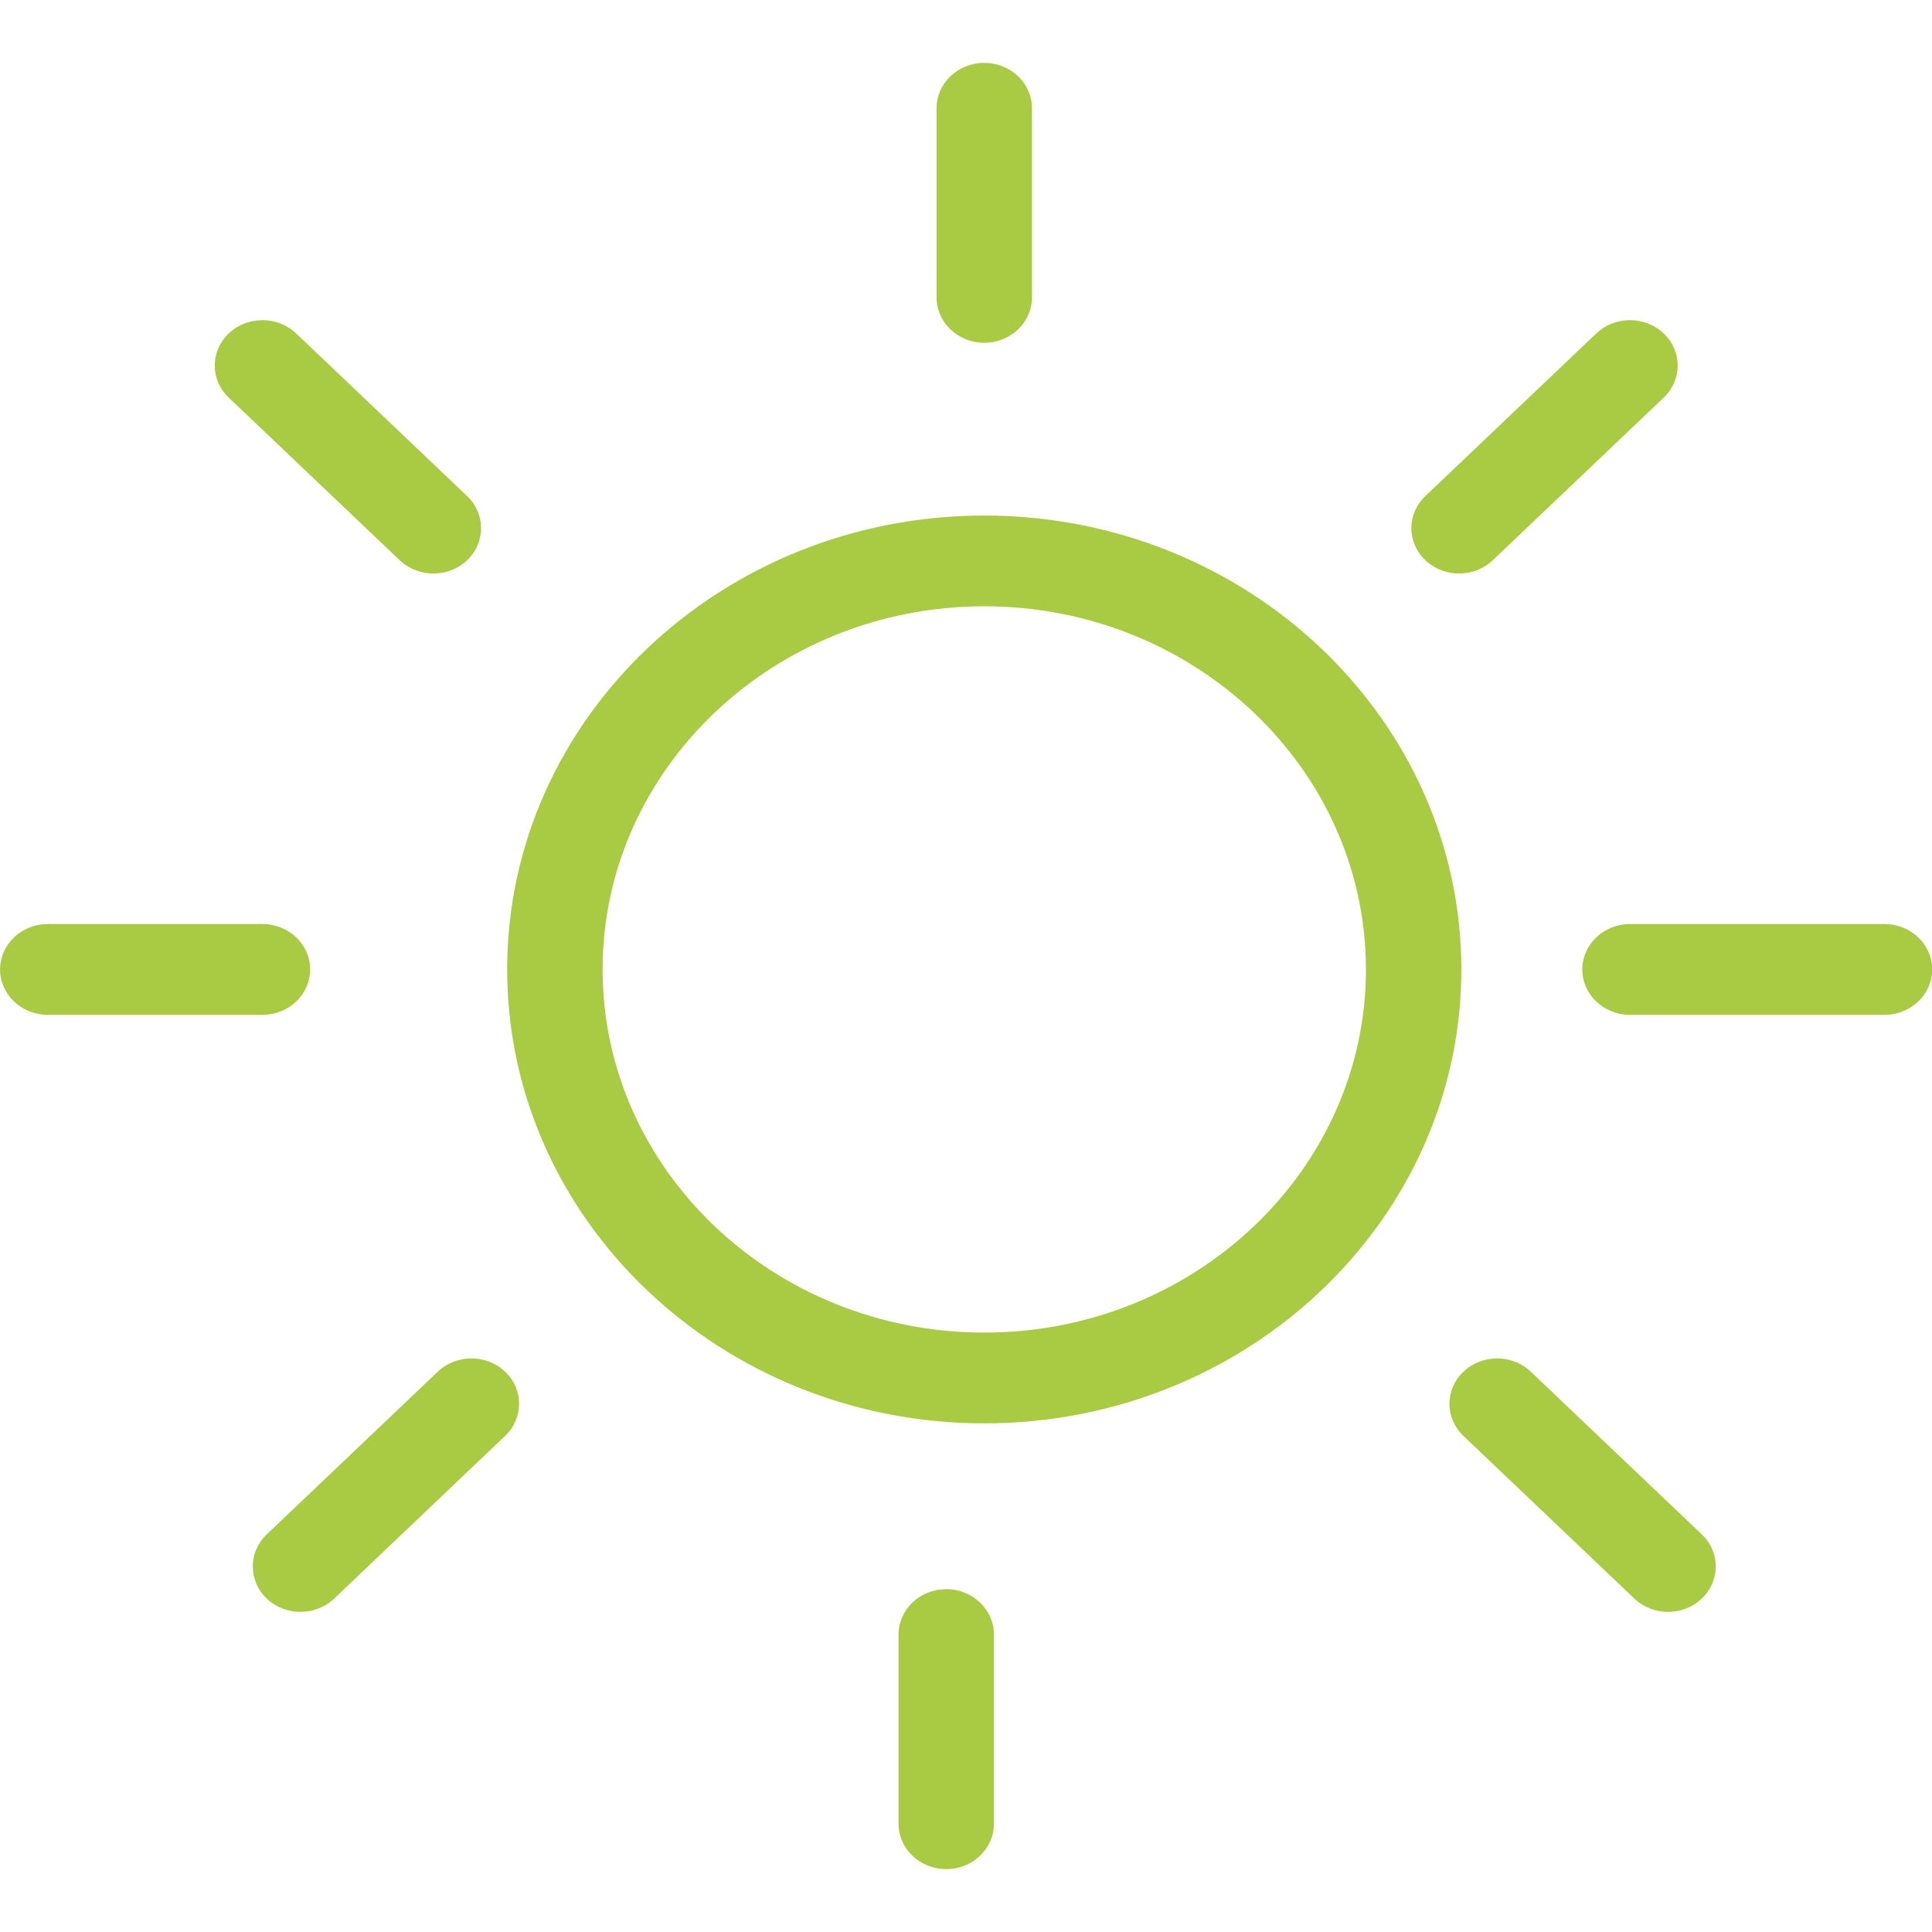 <?xml version="1.0" encoding="UTF-8" standalone="no"?>
<!DOCTYPE svg PUBLIC "-//W3C//DTD SVG 1.1//EN" "http://www.w3.org/Graphics/SVG/1.1/DTD/svg11.dtd">
<svg xmlns="http://www.w3.org/2000/svg" xmlns:xlink="http://www.w3.org/1999/xlink" xmlns:serif="http://www.serif.com/" width="50px" height="50px" version="1.1" xml:space="preserve" style="fill-rule:evenodd;clip-rule:evenodd;stroke-linejoin:round;stroke-miterlimit:2;">
    <g transform="matrix(1.051,0,0,1,-27.69,-26.798)">
        <g>
            <path d="M50.583,63.635C44.105,63.635 38.835,58.365 38.835,51.887C38.835,45.409 44.105,40.14 50.583,40.14C57.061,40.14 62.331,45.41 62.331,51.887C62.331,58.365 57.061,63.635 50.583,63.635ZM50.583,42.489C45.401,42.489 41.185,46.705 41.185,51.887C41.185,57.07 45.401,61.285 50.583,61.285C55.765,61.285 59.981,57.07 59.981,51.887C59.981,46.706 55.765,42.489 50.583,42.489Z" style="fill:rgb(169,203,67);fill-rule:nonzero;"/>
        </g>
        <g>
            <path d="M50.583,35.67C49.934,35.67 49.408,35.143 49.408,34.495L49.408,29.599C49.408,28.95 49.934,28.425 50.583,28.425C51.231,28.425 51.758,28.95 51.758,29.599L51.758,34.495C51.758,35.143 51.231,35.67 50.583,35.67Z" style="fill:rgb(169,203,67);fill-rule:nonzero;"/>
        </g>
        <g>
            <path d="M62.275,41.641C61.974,41.641 61.674,41.526 61.444,41.297C60.985,40.839 60.985,40.095 61.444,39.636L65.653,35.427C66.112,34.969 66.855,34.969 67.314,35.427C67.773,35.886 67.773,36.63 67.314,37.088L63.105,41.297C62.876,41.526 62.576,41.641 62.275,41.641Z" style="fill:rgb(169,203,67);fill-rule:nonzero;"/>
        </g>
        <g>
            <path d="M37.019,41.641C36.718,41.641 36.417,41.526 36.188,41.297L31.978,37.088C31.52,36.63 31.52,35.886 31.978,35.427C32.437,34.969 33.181,34.969 33.639,35.427L37.849,39.636C38.307,40.095 38.307,40.84 37.849,41.297C37.62,41.526 37.319,41.641 37.019,41.641Z" style="fill:rgb(169,203,67);fill-rule:nonzero;"/>
        </g>
        <g>
            <path d="M49.647,75.171C48.998,75.171 48.472,74.645 48.472,73.996L48.472,69.1C48.472,68.451 48.998,67.925 49.647,67.925C50.295,67.925 50.821,68.451 50.821,69.1L50.821,73.996C50.821,74.645 50.295,75.171 49.647,75.171Z" style="fill:rgb(169,203,67);fill-rule:nonzero;"/>
        </g>
        <g>
            <path d="M33.745,68.513C33.445,68.513 33.144,68.398 32.915,68.169C32.456,67.711 32.456,66.966 32.915,66.507L37.124,62.298C37.583,61.839 38.326,61.839 38.785,62.298C39.244,62.756 39.244,63.5 38.785,63.959L34.576,68.169C34.347,68.398 34.046,68.513 33.745,68.513Z" style="fill:rgb(169,203,67);fill-rule:nonzero;"/>
        </g>
        <g>
            <path d="M67.421,68.513C67.121,68.513 66.82,68.398 66.59,68.169L62.381,63.959C61.922,63.5 61.922,62.757 62.381,62.298C62.84,61.839 63.583,61.839 64.042,62.298L68.251,66.507C68.71,66.966 68.71,67.709 68.251,68.169C68.022,68.398 67.722,68.513 67.421,68.513Z" style="fill:rgb(169,203,67);fill-rule:nonzero;"/>
        </g>
        <g>
            <path d="M32.809,53.062L27.523,53.062C26.874,53.062 26.348,52.536 26.348,51.887C26.348,51.239 26.874,50.712 27.523,50.712L32.809,50.712C33.458,50.712 33.984,51.238 33.984,51.887C33.983,52.536 33.458,53.062 32.809,53.062Z" style="fill:rgb(169,203,67);fill-rule:nonzero;"/>
        </g>
        <g>
            <path d="M72.75,53.062L66.484,53.062C65.835,53.062 65.309,52.536 65.309,51.887C65.309,51.239 65.835,50.712 66.484,50.712L72.75,50.712C73.398,50.712 73.925,51.238 73.925,51.887C73.925,52.536 73.398,53.062 72.75,53.062Z" style="fill:rgb(169,203,67);fill-rule:nonzero;"/>
        </g>
    </g>
</svg>
